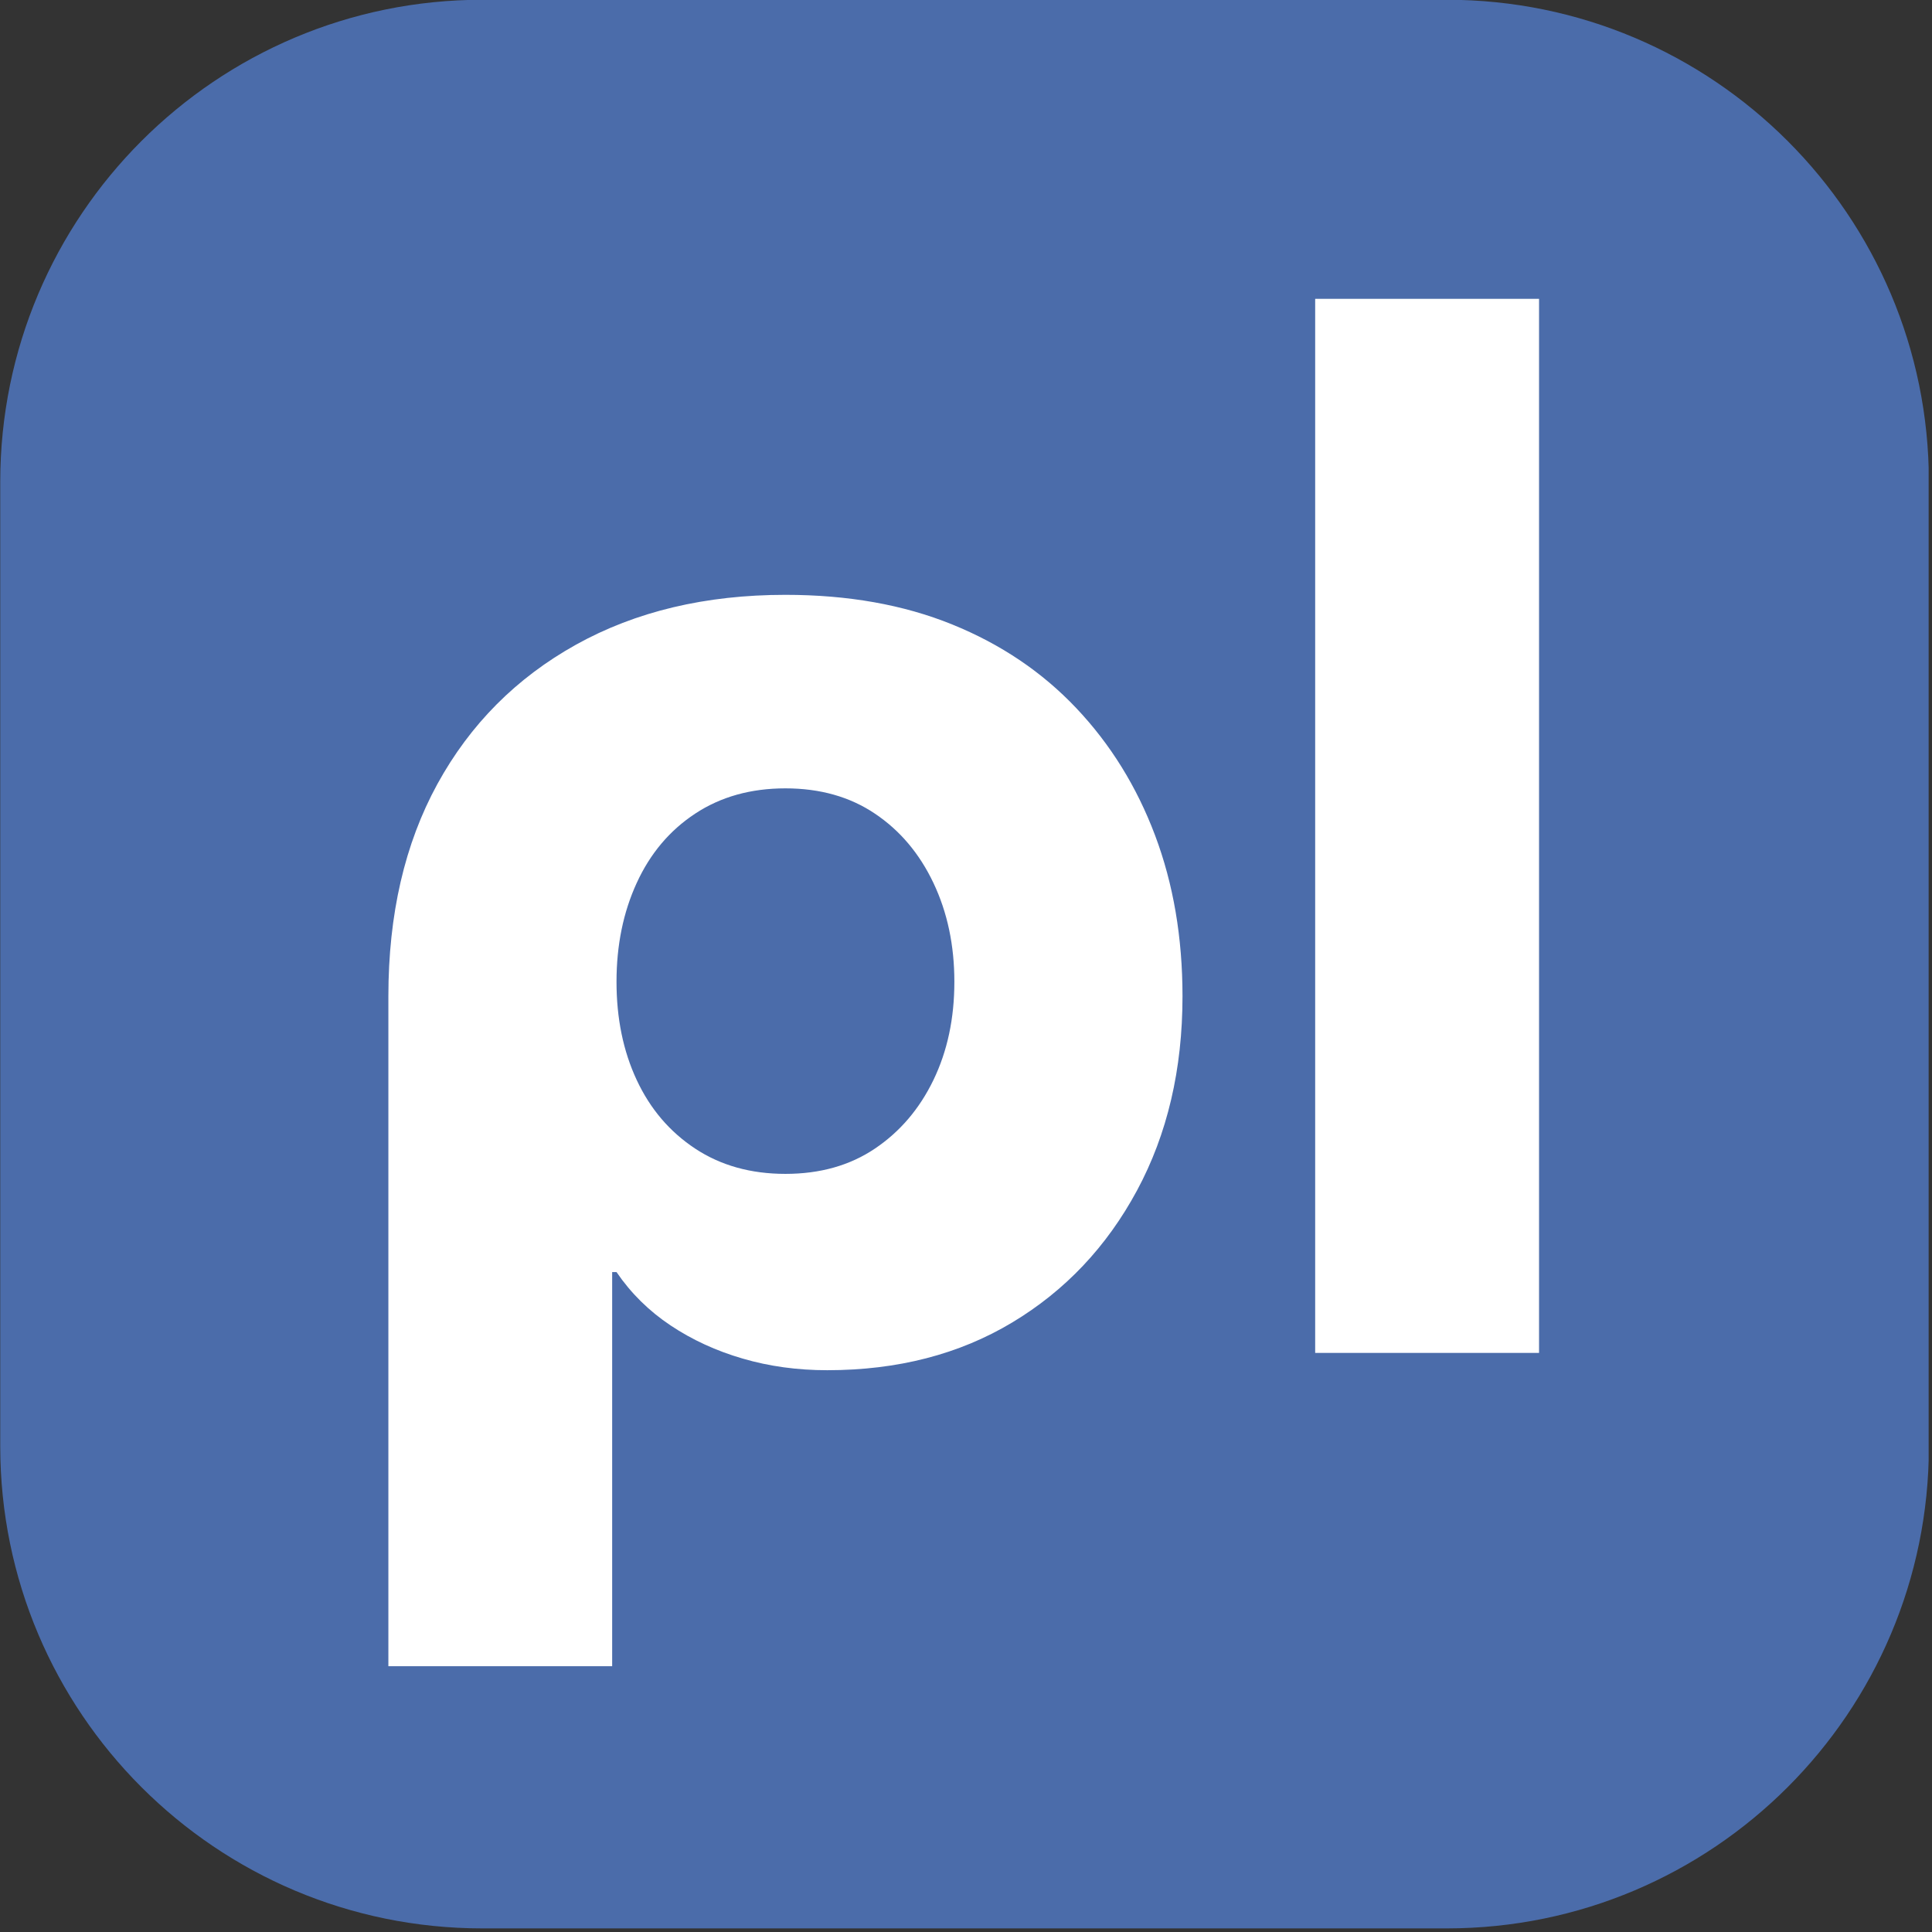 <svg xmlns="http://www.w3.org/2000/svg" xmlns:xlink="http://www.w3.org/1999/xlink" width="500" zoomAndPan="magnify" viewBox="0 0 375 375" height="500" preserveAspectRatio="xMidYMid meet" version="1.2"><rect x="0" y="0" width="375" height="375" fill="#333333" stroke="none"/><defs><clipPath id="956db215e0"><path d="M 0 0 L 374.348 0 L 374.348 374.348 L 0 374.348 Z M 0 0"/></clipPath></defs><g id="5aaafca9cd"><g clip-rule="nonzero" clip-path="url(#956db215e0)"><path style="stroke:none;fill-rule:nonzero;fill:#4b6caa;fill-opacity:1;" d="M 93.633 -0.047 C 41.949 -0.047 0.047 41.859 0.047 93.543 L 0.047 280.715 C 0.047 332.398 41.949 374.301 93.633 374.301 L 280.805 374.301 C 332.488 374.301 374.395 332.398 374.395 280.715 L 374.395 93.543 C 374.395 41.859 332.488 -0.047 280.805 -0.047 Z M 93.633 -0.047"/></g><g style="fill:#ffffff;fill-opacity:1;"><g transform="translate(60.242, 262.598)"><path style="stroke:none" d="M 92.203 -147.141 C 104.348 -147.141 115.141 -145.223 124.578 -141.391 C 134.016 -137.566 142.047 -132.148 148.672 -125.141 C 155.305 -118.129 160.398 -109.906 163.953 -100.469 C 167.504 -91.039 169.281 -80.625 169.281 -69.219 C 169.281 -55.02 166.336 -42.457 160.453 -31.531 C 154.566 -20.602 146.484 -12.055 136.203 -5.891 C 125.93 0.273 113.973 3.359 100.328 3.359 C 94.535 3.359 89.07 2.609 83.938 1.109 C 78.801 -0.379 74.129 -2.523 69.922 -5.328 C 65.723 -8.129 62.223 -11.582 59.422 -15.688 L 58.578 -15.688 L 58.578 60.812 L 15.141 60.812 L 15.141 -69.219 C 15.141 -85.102 18.312 -98.836 24.656 -110.422 C 31.008 -122.004 39.977 -131.02 51.562 -137.469 C 63.156 -143.914 76.703 -147.141 92.203 -147.141 Z M 92.203 -109.578 C 85.484 -109.578 79.645 -107.941 74.688 -104.672 C 69.738 -101.41 65.957 -96.926 63.344 -91.219 C 60.727 -85.52 59.422 -79.125 59.422 -72.031 C 59.422 -64.926 60.727 -58.57 63.344 -52.969 C 65.957 -47.363 69.738 -42.926 74.688 -39.656 C 79.645 -36.383 85.484 -34.75 92.203 -34.75 C 98.93 -34.75 104.723 -36.383 109.578 -39.656 C 114.441 -42.926 118.227 -47.363 120.938 -52.969 C 123.645 -58.57 125 -64.926 125 -72.031 C 125 -79.125 123.645 -85.52 120.938 -91.219 C 118.227 -96.926 114.441 -101.41 109.578 -104.672 C 104.723 -107.941 98.93 -109.578 92.203 -109.578 Z M 92.203 -109.578"/></g></g><g style="fill:#ffffff;fill-opacity:1;"><g transform="translate(239.025, 262.598)"><path style="stroke:none" d="M 16.25 0 L 16.25 -204.594 L 59.703 -204.594 L 59.703 0 Z M 16.25 0"/></g></g></g></svg>